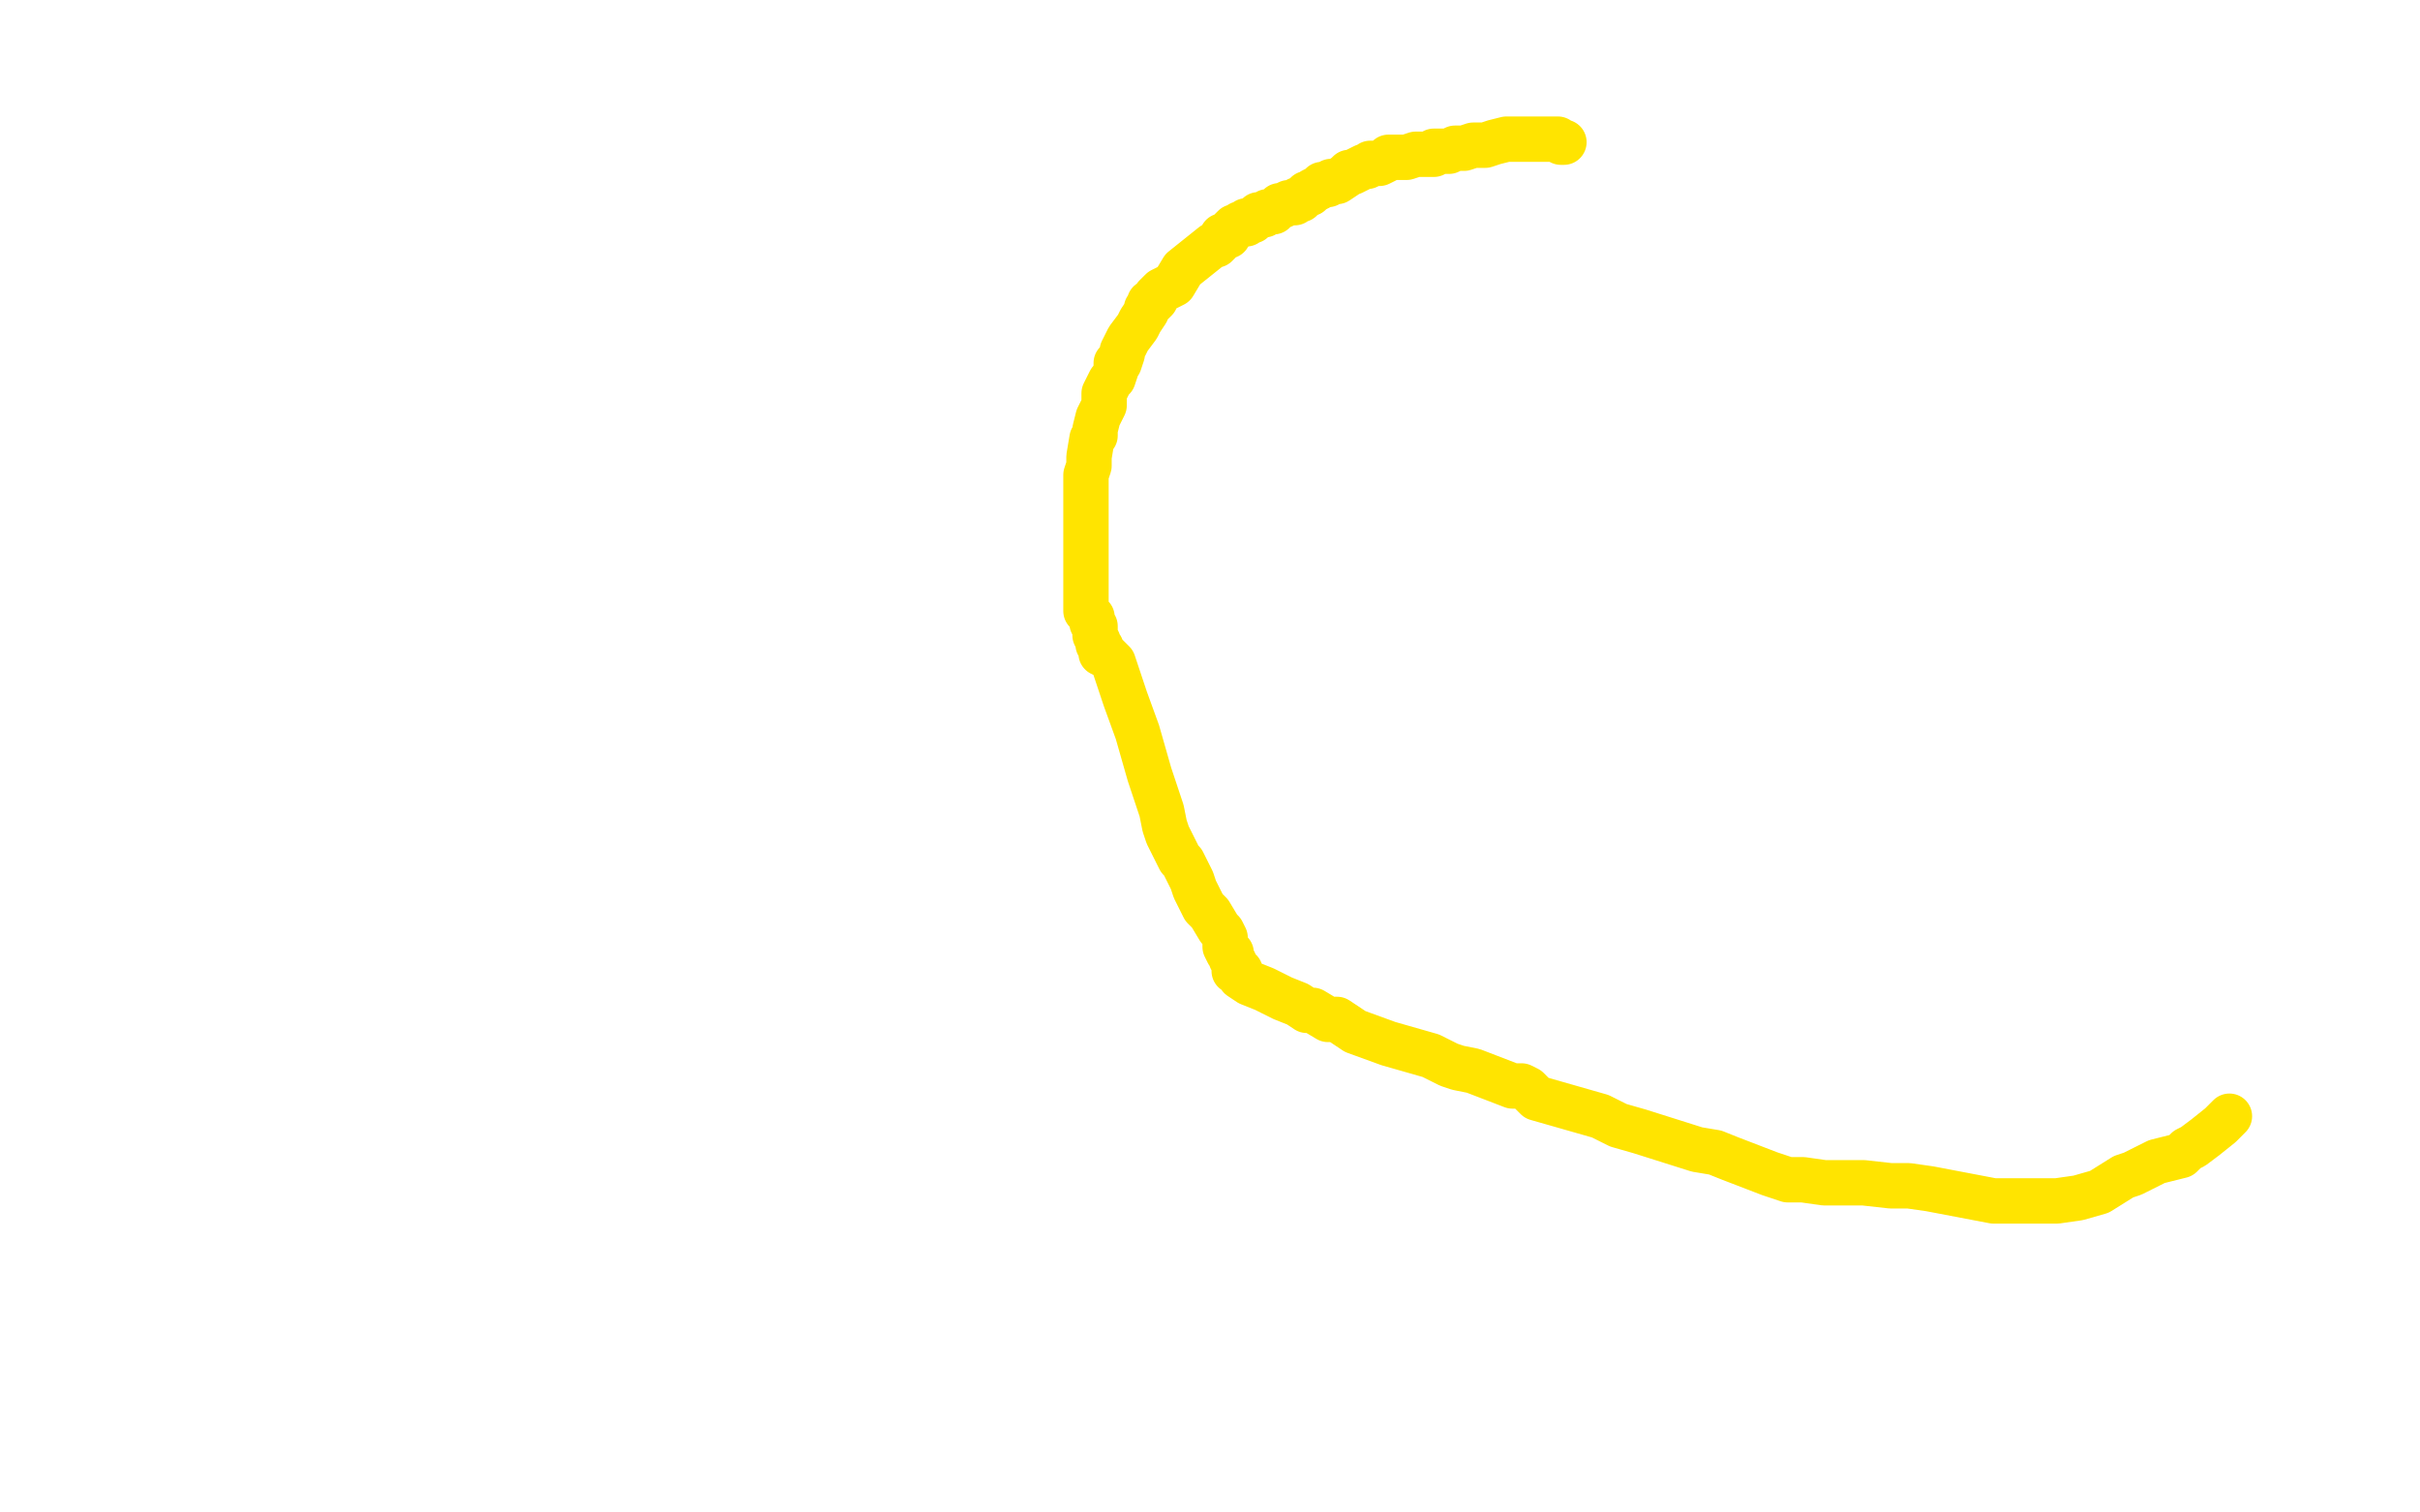 <?xml version="1.0" standalone="no"?>
<!DOCTYPE svg PUBLIC "-//W3C//DTD SVG 1.1//EN"
"http://www.w3.org/Graphics/SVG/1.1/DTD/svg11.dtd">

<svg width="800" height="500" version="1.1" xmlns="http://www.w3.org/2000/svg" xmlns:xlink="http://www.w3.org/1999/xlink" style="stroke-antialiasing: false"><desc>This SVG has been created on https://colorillo.com/</desc><rect x='0' y='0' width='800' height='500' style='fill: rgb(255,255,255); stroke-width:0' /><polyline points="517,47 516,47 516,47 515,46 515,46 514,46 514,46 512,46 512,46 508,46 508,46 507,46 507,46 506,46 506,46 504,46 503,46 501,46 500,46 498,46 494,47 491,48 489,48 487,48 484,49 483,49 481,49 479,50 476,50 474,50 474,51 470,51 468,51 465,52 462,52 461,52 459,52 458,53 456,54 454,54 453,54 452,55 451,55 449,56 447,57 446,57 445,58 442,60 440,60 439,61 438,61 437,61 436,62 434,63 433,64 432,64 430,66 429,66 428,67 426,67 424,68 423,68 422,69 421,70 419,70 418,71 416,71 415,72 414,73 413,73 412,73 412,74 410,74 409,75 408,75 407,76 406,78 405,78 404,78 403,80 402,81 401,81 396,85 391,89 388,94 384,96 382,98 382,99 381,100 380,100 380,101 379,102 379,103 377,106 376,108 373,112 372,114 371,116 371,117 370,120 369,120 369,122 368,125 367,126 366,128 365,130 365,134 364,136 363,138 362,142 362,143 362,144 361,145 360,151 360,154 359,157 359,160 359,161 359,162 359,167 359,173 359,179 359,184 359,190 359,195 359,200 359,202 360,203 361,204 361,205 361,206 362,207 362,208 362,210 363,212 363,213 364,214 364,215 364,216 366,217 368,219 369,222 371,228 372,231 376,242 378,249 380,256 384,268 385,273 386,276 389,282 390,284 391,285 394,291 395,294 398,300 400,302 403,307 404,308 405,310 405,311 405,313 406,315 407,315 407,317 408,318 408,319 408,320 408,321 409,321 410,321 410,322 410,323 413,325 418,327 424,330 429,332 432,334 434,334 439,337 442,337 448,341 459,345 466,347 473,349 477,351 479,352 482,353 487,354 500,359 503,359 505,360 508,363 529,369 535,372 542,374 561,380 567,381 572,383 585,388 588,389 591,390 593,390 594,390 595,390 596,390 603,391 607,391 610,391 616,391 625,392 631,392 638,393 659,397 664,397 669,397 680,397 687,396 694,394 702,389 705,388 713,384 721,382 723,380 725,379 729,376 734,372 737,369" style="fill: none; stroke: #ffe400; stroke-width: 15; stroke-linejoin: round; stroke-linecap: round; stroke-antialiasing: false; stroke-antialias: 0; opacity: 1.0"/>
</svg>
